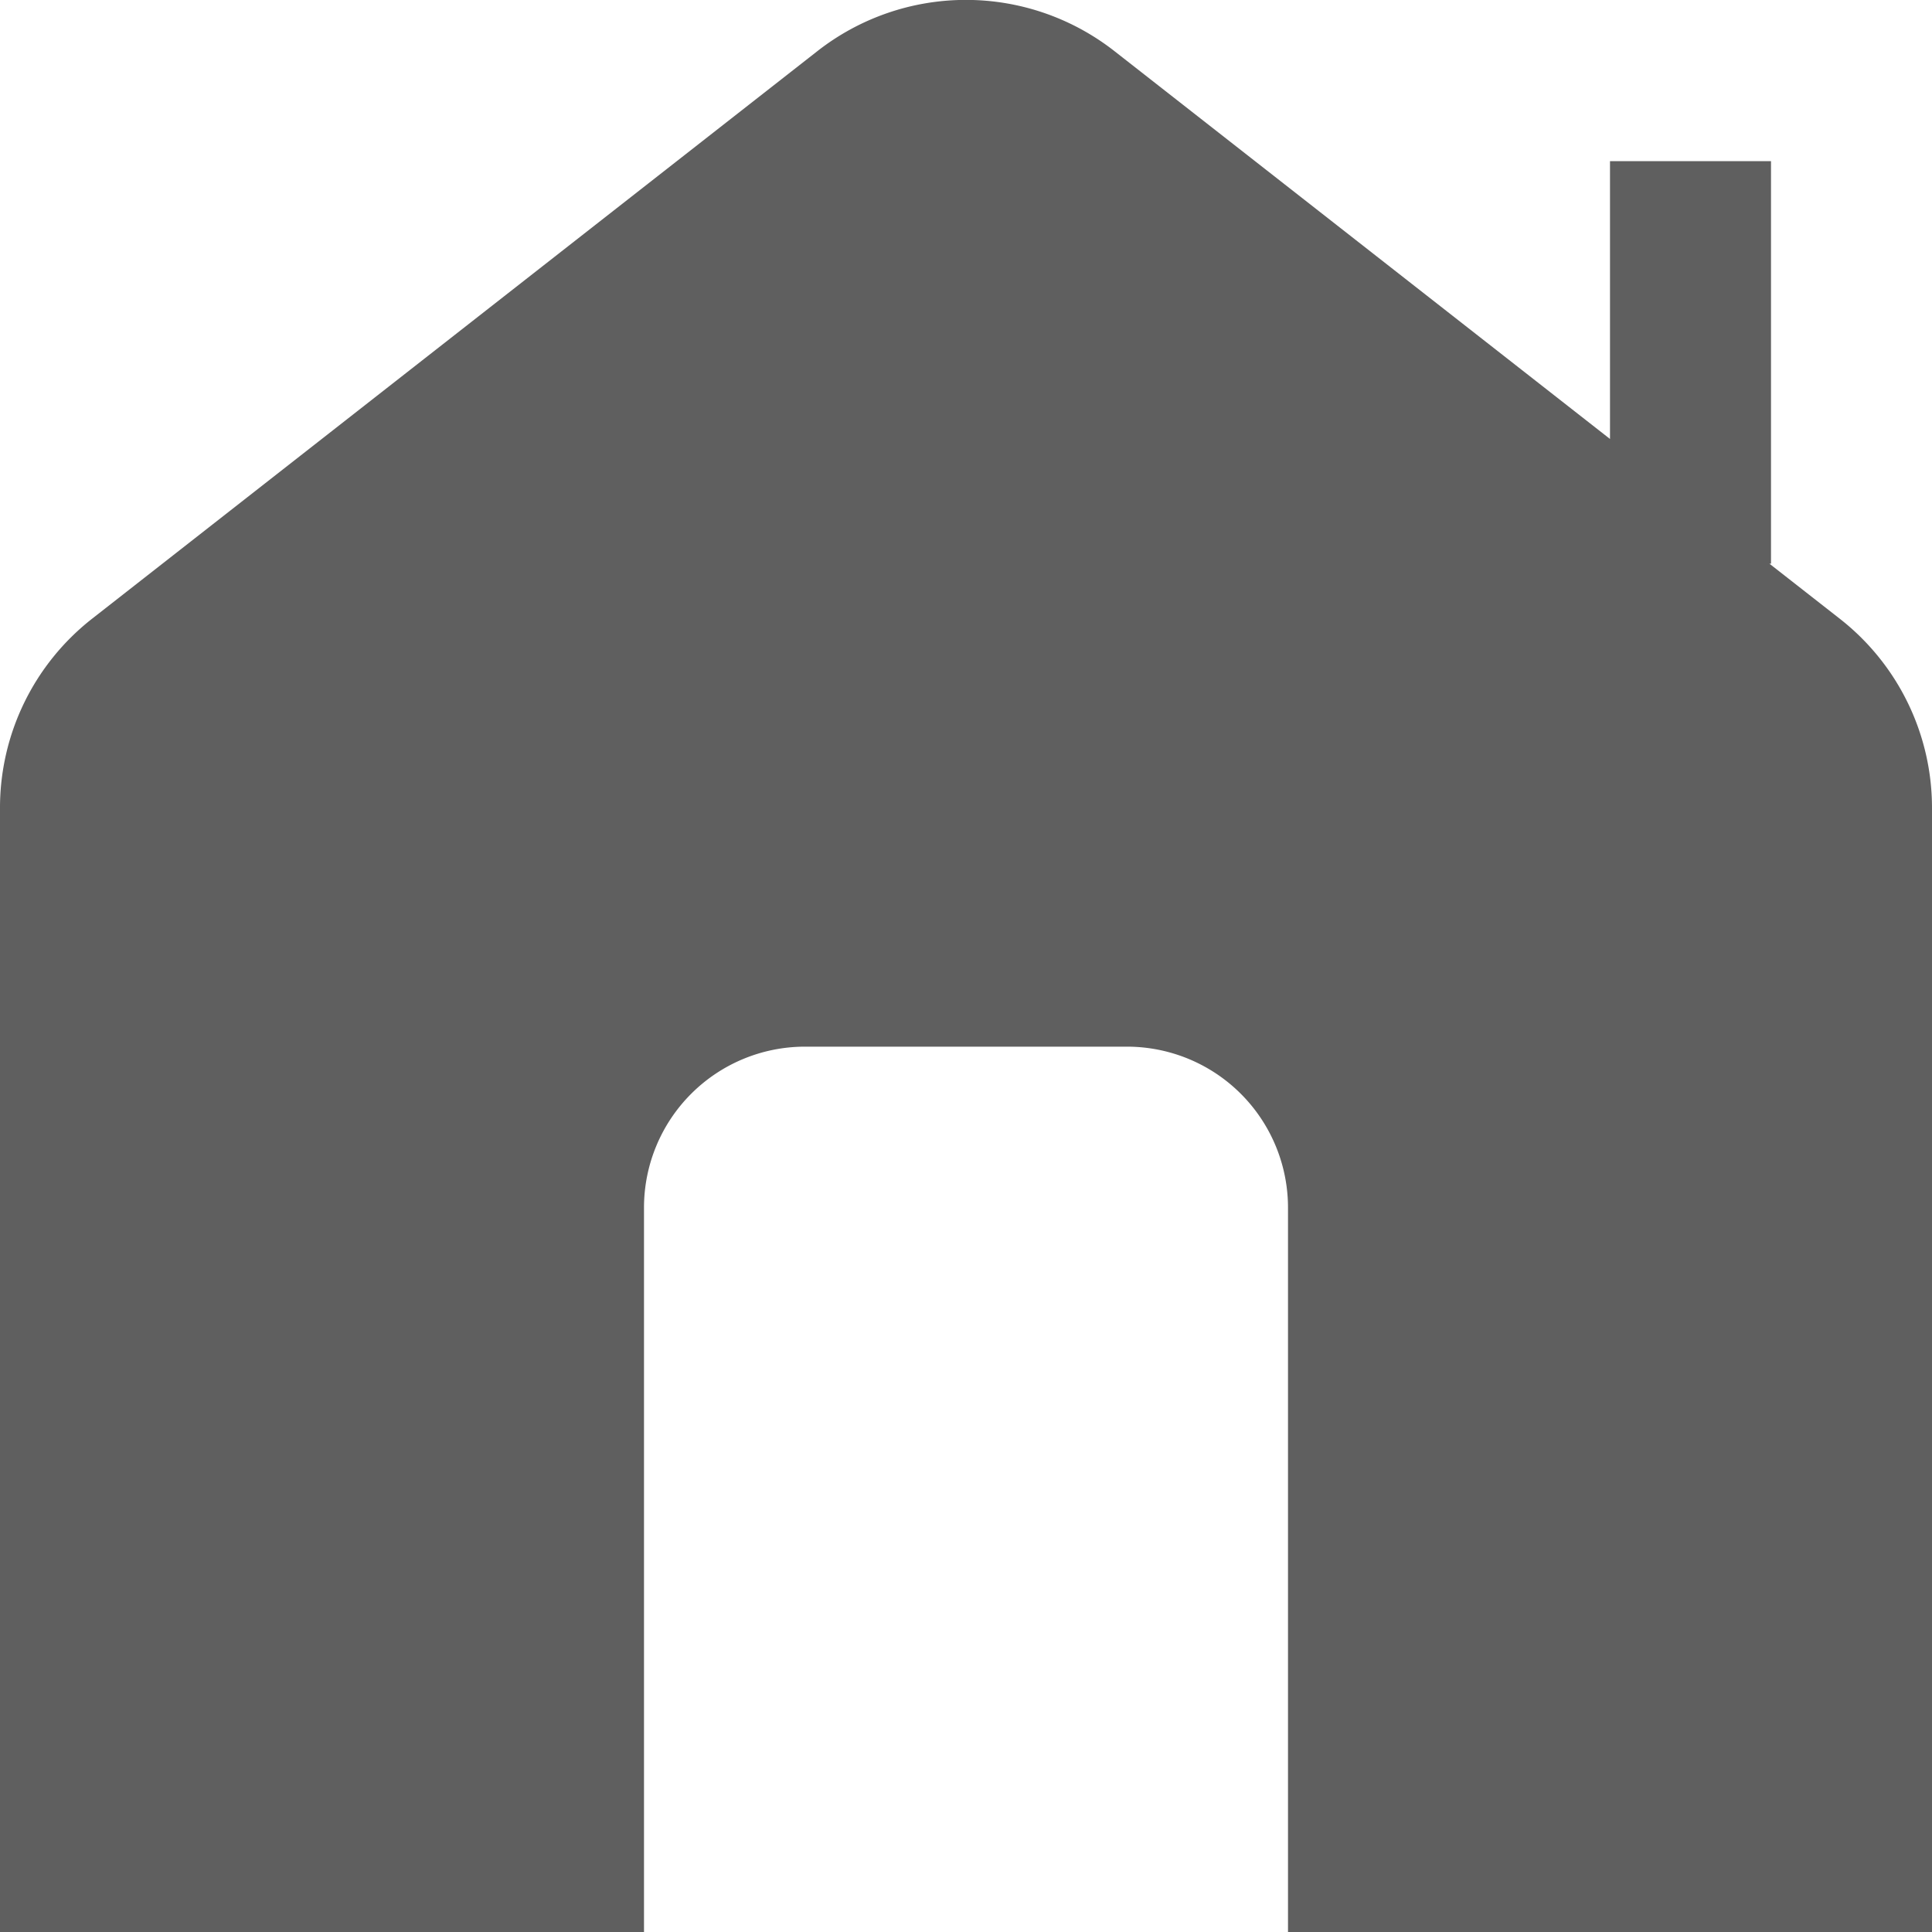 <svg xmlns="http://www.w3.org/2000/svg" width="24" height="24.002" viewBox="0 0 24 24.002">
  <path id="house-chimney_2_" data-name="house-chimney (2)" d="M22.849,7.68,21.98,7H22V2H20V5.451L13.849.637a2.993,2.993,0,0,0-3.7,0l-9,7.043A2.983,2.983,0,0,0,0,10.043V24H8V15a2,2,0,0,1,2-2h4a2,2,0,0,1,2,2v9h8V10.043A2.983,2.983,0,0,0,22.849,7.68Z" transform="translate(0 0.002)" fill="#5f5f5f"/>
</svg>
